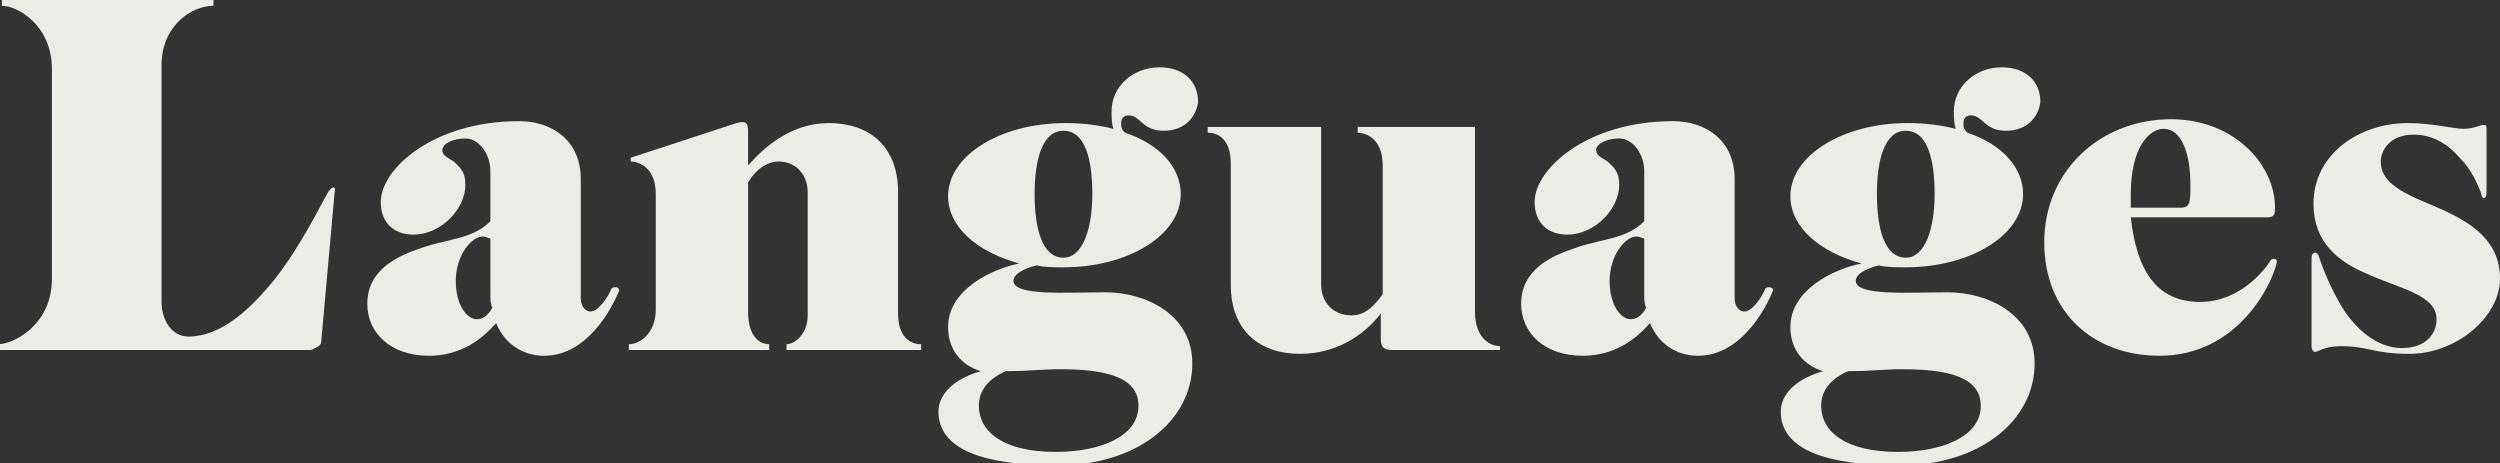 <?xml version="1.0" encoding="utf-8"?>
<!-- Generator: Adobe Illustrator 19.0.0, SVG Export Plug-In . SVG Version: 6.00 Build 0)  -->
<svg version="1.1" id="Layer_1" xmlns="http://www.w3.org/2000/svg" xmlns:xlink="http://www.w3.org/1999/xlink" x="0px" y="0px"
	 viewBox="-120.9 95.8 130 24.1" style="enable-background:new -120.9 95.8 130 24.1;" xml:space="preserve">
<rect x="-120.9" y="95.8" width="130" height="24.1" fill="#333333" stroke="none"/>
<style type="text/css">
	.st0{enable-background:new    ;}
	.st1{fill:#EDEBE6;}
</style>
<g class="st0">
	<path class="st1" d="M-104.2,113.6c0,0.1-0.1,0.2-0.3,0.3c-0.1,0-0.1,0.1-0.3,0.1h-16.2v-0.3c0.8,0,2.8-1,2.8-3.4V99.4
		c0-2.3-1.8-3.3-2.6-3.3v-0.3h11v0.3c-1.1,0-2.7,1-2.7,3.1v12.3c0,0.9,0.5,1.8,1.4,1.8c1.7,0,3.2-1.4,4.5-3c1.4-1.8,2.4-3.9,2.7-4.4
		c0.2-0.4,0.5-0.5,0.4-0.1L-104.2,113.6z"/>
	<path class="st1" d="M-92.6,114.3c-1.2,0-2.1-0.7-2.5-1.7c-0.7,0.8-1.8,1.7-3.5,1.7c-2,0-3.2-1.2-3.2-2.7c0-1.8,1.6-2.5,2.8-2.9
		c0.8-0.3,1.7-0.4,2.5-0.7c0.5-0.2,0.8-0.4,1.1-0.7v-2.6c0-0.9-0.6-1.7-1.3-1.7c-0.7,0-1.2,0.3-1.2,0.6c0,0.3,0.3,0.4,0.6,0.6
		c0.3,0.3,0.6,0.5,0.6,1.2c0,1.3-1.3,2.6-2.7,2.6c-1,0-1.7-0.6-1.7-1.7c0-1.7,2.7-4.2,7.2-4.2c1.7,0,3.2,1,3.2,3v6.2
		c0,0.5,0.3,0.7,0.5,0.7c0.4,0,0.9-0.7,1.1-1.2c0.1-0.1,0.4-0.1,0.4,0.1C-89.1,111.9-90.4,114.3-92.6,114.3z M-95.4,111v-2.8
		c-0.1,0-0.2-0.1-0.4-0.1c-0.6,0-1.4,1-1.4,2.3c0,1.3,0.6,2,1.1,2c0.3,0,0.6-0.2,0.8-0.6C-95.4,111.6-95.4,111.4-95.4,111z"/>
	<path class="st1" d="M-73,114h-7v-0.3c0.4,0,1.1-0.5,1.1-1.5v-6.4c0-0.9-0.6-1.6-1.5-1.6c-0.8,0-1.4,0.7-1.6,1.1v4.3v2.4
		c0,1.3,0.6,1.7,1.1,1.7v0.3h-7.3v-0.3c0.6,0,1.4-0.6,1.4-1.8v-6c0-1.5-1-1.7-1.3-1.7V104l5.5-1.8c0.4-0.1,0.6-0.1,0.6,0.4v1.8
		c0.8-0.9,2.2-2.2,4.2-2.2c2.1,0,3.6,1.2,3.6,3.6v6.3c0,1.2,0.6,1.6,1.2,1.6V114z"/>
	<path class="st1" d="M-60.4,102.6c-1.1,0-1.2-0.8-1.8-0.8c-0.3,0-0.4,0.2-0.4,0.4s0,0.3,0.2,0.5c1.8,0.6,2.9,1.8,2.9,3.2
		c0,2.1-2.7,3.8-6.1,3.8c-0.5,0-1,0-1.4-0.1c-0.8,0.2-1.2,0.5-1.2,0.8c0,0.8,2.7,0.6,4.8,0.6c2,0,4.5,1.1,4.5,3.7c0,3-2.9,5.3-7,5.3
		c-3.8,0-6.2-0.8-6.2-2.8c0-0.9,0.8-1.7,2.2-2.1c-1-0.3-1.7-1.1-1.7-2.3c0-1.9,2.2-3,3.7-3.3c-2.2-0.6-3.7-1.9-3.7-3.5
		c0-2.1,2.7-3.8,6.1-3.8c0.9,0,1.7,0.1,2.5,0.3c-0.1-0.3-0.1-0.6-0.1-0.9c0-1.3,1.1-2.3,2.5-2.3c1.2,0,2,0.7,2,1.8
		C-58.7,101.9-59.3,102.6-60.4,102.6z M-65.8,115c-0.9,0-1.6,0.1-2.8,0.1c-0.9,0.4-1.4,1-1.4,1.8c0,1.3,1.2,2.4,4,2.4
		c2.3,0,4.3-0.8,4.3-2.4C-61.7,115.4-63.4,115-65.8,115z M-65.6,102.6c-1.1,0-1.5,1.5-1.5,3.3c0,1.8,0.4,3.3,1.5,3.3
		c1,0,1.5-1.5,1.5-3.3C-64.1,104-64.5,102.6-65.6,102.6z"/>
	<path class="st1" d="M-43,114h-5.5c-0.5,0-0.6-0.2-0.6-0.6v-1.3c-0.6,0.8-2,2.1-4.2,2.1c-2.1,0-3.6-1.2-3.6-3.6v-6.3
		c0-1.2-0.6-1.6-1.2-1.6v-0.3h5.9v8.2c0,0.9,0.6,1.6,1.6,1.6c0.8,0,1.3-0.7,1.6-1.1v-6.7c0-1.5-1-1.7-1.3-1.7v-0.3h6.1v9.6
		c0,1.5,0.9,1.8,1.3,1.8V114z"/>
	<path class="st1" d="M-32.6,114.3c-1.2,0-2.1-0.7-2.5-1.7c-0.7,0.8-1.8,1.7-3.5,1.7c-2,0-3.2-1.2-3.2-2.7c0-1.8,1.6-2.5,2.8-2.9
		c0.8-0.3,1.7-0.4,2.5-0.7c0.5-0.2,0.8-0.4,1.1-0.7v-2.6c0-0.9-0.6-1.7-1.3-1.7c-0.7,0-1.2,0.3-1.2,0.6c0,0.3,0.3,0.4,0.6,0.6
		c0.3,0.3,0.6,0.5,0.6,1.2c0,1.3-1.3,2.6-2.7,2.6c-1,0-1.7-0.6-1.7-1.7c0-1.7,2.7-4.2,7.2-4.2c1.7,0,3.2,1,3.2,3v6.2
		c0,0.5,0.3,0.7,0.5,0.7c0.4,0,0.9-0.7,1.1-1.2c0.1-0.1,0.4-0.1,0.4,0.1C-29.1,111.9-30.4,114.3-32.6,114.3z M-35.4,111v-2.8
		c-0.1,0-0.2-0.1-0.4-0.1c-0.6,0-1.4,1-1.4,2.3c0,1.3,0.6,2,1.1,2c0.3,0,0.6-0.2,0.8-0.6C-35.4,111.6-35.4,111.4-35.4,111z"/>
	<path class="st1" d="M-16.6,102.6c-1.1,0-1.2-0.8-1.8-0.8c-0.3,0-0.4,0.2-0.4,0.4s0,0.3,0.2,0.5c1.8,0.6,2.9,1.8,2.9,3.2
		c0,2.1-2.7,3.8-6.1,3.8c-0.5,0-1,0-1.4-0.1c-0.8,0.2-1.2,0.5-1.2,0.8c0,0.8,2.7,0.6,4.8,0.6c2,0,4.5,1.1,4.5,3.7c0,3-2.9,5.3-7,5.3
		c-3.8,0-6.2-0.8-6.2-2.8c0-0.9,0.8-1.7,2.2-2.1c-1-0.3-1.7-1.1-1.7-2.3c0-1.9,2.2-3,3.7-3.3c-2.2-0.6-3.7-1.9-3.7-3.5
		c0-2.1,2.7-3.8,6.1-3.8c0.9,0,1.7,0.1,2.5,0.3c-0.1-0.3-0.1-0.6-0.1-0.9c0-1.3,1.1-2.3,2.5-2.3c1.2,0,2,0.7,2,1.8
		C-14.9,101.9-15.5,102.6-16.6,102.6z M-22,115c-0.9,0-1.6,0.1-2.8,0.1c-0.9,0.4-1.4,1-1.4,1.8c0,1.3,1.2,2.4,4,2.4
		c2.3,0,4.3-0.8,4.3-2.4C-17.9,115.4-19.6,115-22,115z M-21.8,102.6c-1.1,0-1.5,1.5-1.5,3.3c0,1.8,0.4,3.3,1.5,3.3
		c1,0,1.5-1.5,1.5-3.3C-20.3,104-20.7,102.6-21.8,102.6z"/>
	<path class="st1" d="M-8.6,114.3c-3.5,0-6-2.3-6-5.9c0-3.7,2.9-6.4,6.6-6.4c3.2,0,5.4,2.3,5.4,4.6c0,0.3,0,0.5-0.4,0.5h-7.1
		c0.3,2.7,1.3,4.4,3.6,4.4c2.1,0,3.4-1.7,3.7-2.2c0.2-0.1,0.3,0,0.3,0.1C-2.7,110.5-4.5,114.3-8.6,114.3z M-8.4,102.5
		c-0.7,0-1.7,0.9-1.7,3.4c0,0.2,0,0.4,0,0.7h2.6c0.5,0,0.5-0.3,0.5-1.2C-7,103.9-7.4,102.5-8.4,102.5z"/>
	<path class="st1" d="M4.4,114.2c-1.9,0-2.1-0.4-3.6-0.4c-0.8,0-1.2,0.3-1.3,0.3c-0.1,0-0.2-0.1-0.2-0.3v-4.6c0-0.3,0.3-0.4,0.4,0
		c0.2,0.6,0.6,1.6,1.2,2.6c0.7,1.1,1.8,2.1,3.1,2.1c1.2,0,1.8-0.7,1.8-1.5c0-1.3-2-1.6-3.7-2.4c-1.4-0.6-2.7-1.6-2.7-3.6
		c0-2.6,2.4-4.2,4.9-4.2c1.3,0,2.4,0.3,2.9,0.3c0.5,0,0.9-0.2,1-0.2c0.2,0,0.2,0,0.2,0.3v3.2c0,0.3-0.2,0.5-0.3,0
		c-0.2-0.5-0.5-1.2-1.1-1.8c-0.6-0.7-1.4-1.2-2.4-1.2c-1.2,0-1.7,0.8-1.7,1.4c0,1.3,1.6,1.8,3.2,2.5c1.5,0.7,3,1.6,3,3.6
		C9.1,112.3,6.8,114.2,4.4,114.2z"/>
</g>
</svg>
